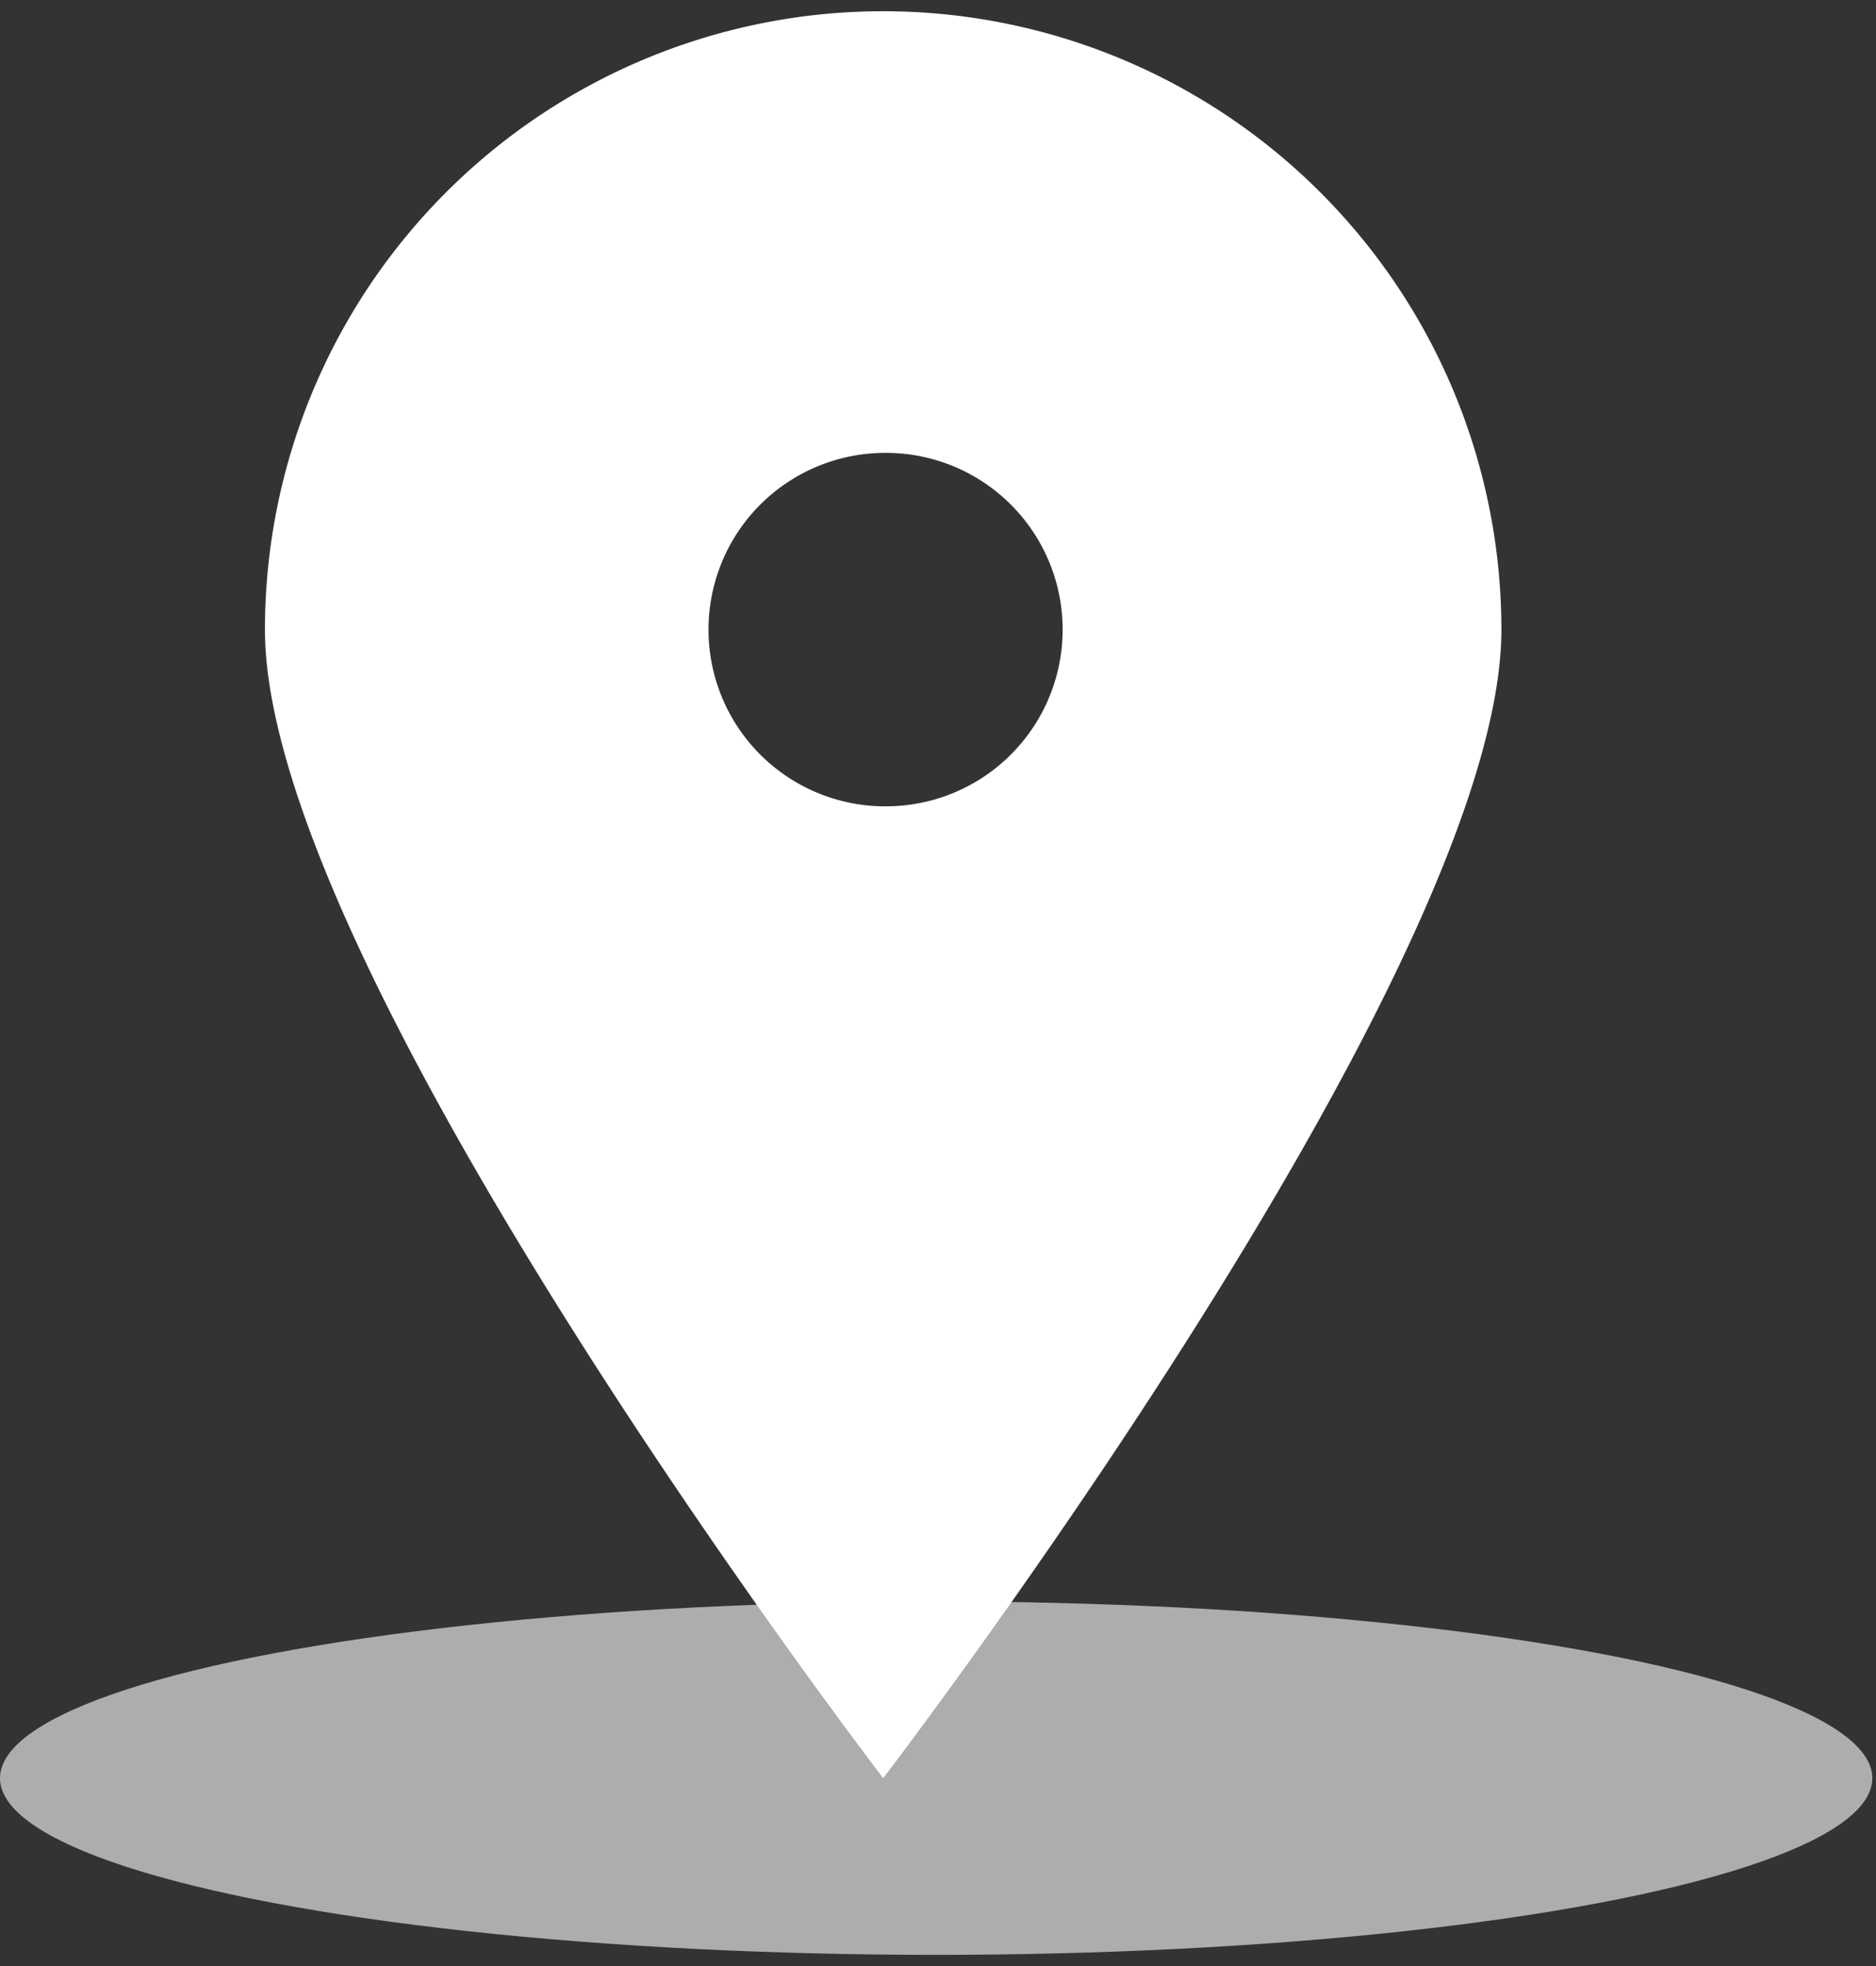 <svg xmlns="http://www.w3.org/2000/svg" width="84" height="88" fill="none" viewBox="0 0 84 88"><rect x="0" y="0" width="84" height="88" fill="#333333" stroke="none"/><ellipse cx="41.918" cy="79.591" fill="#fff" fill-opacity=".6" rx="41.918" ry="7.909"/><path fill="#fff" d="M39.545 79.59S11.863 43.487 11.863 28.183A27.683 27.683 0 0 1 65.12 17.588a27.7 27.7 0 0 1 2.107 10.594c0 15.304-27.682 51.409-27.682 51.409zm0-43.5a7.91 7.91 0 1 0 0-15.818 7.91 7.91 0 0 0 0 15.819z"/></svg>